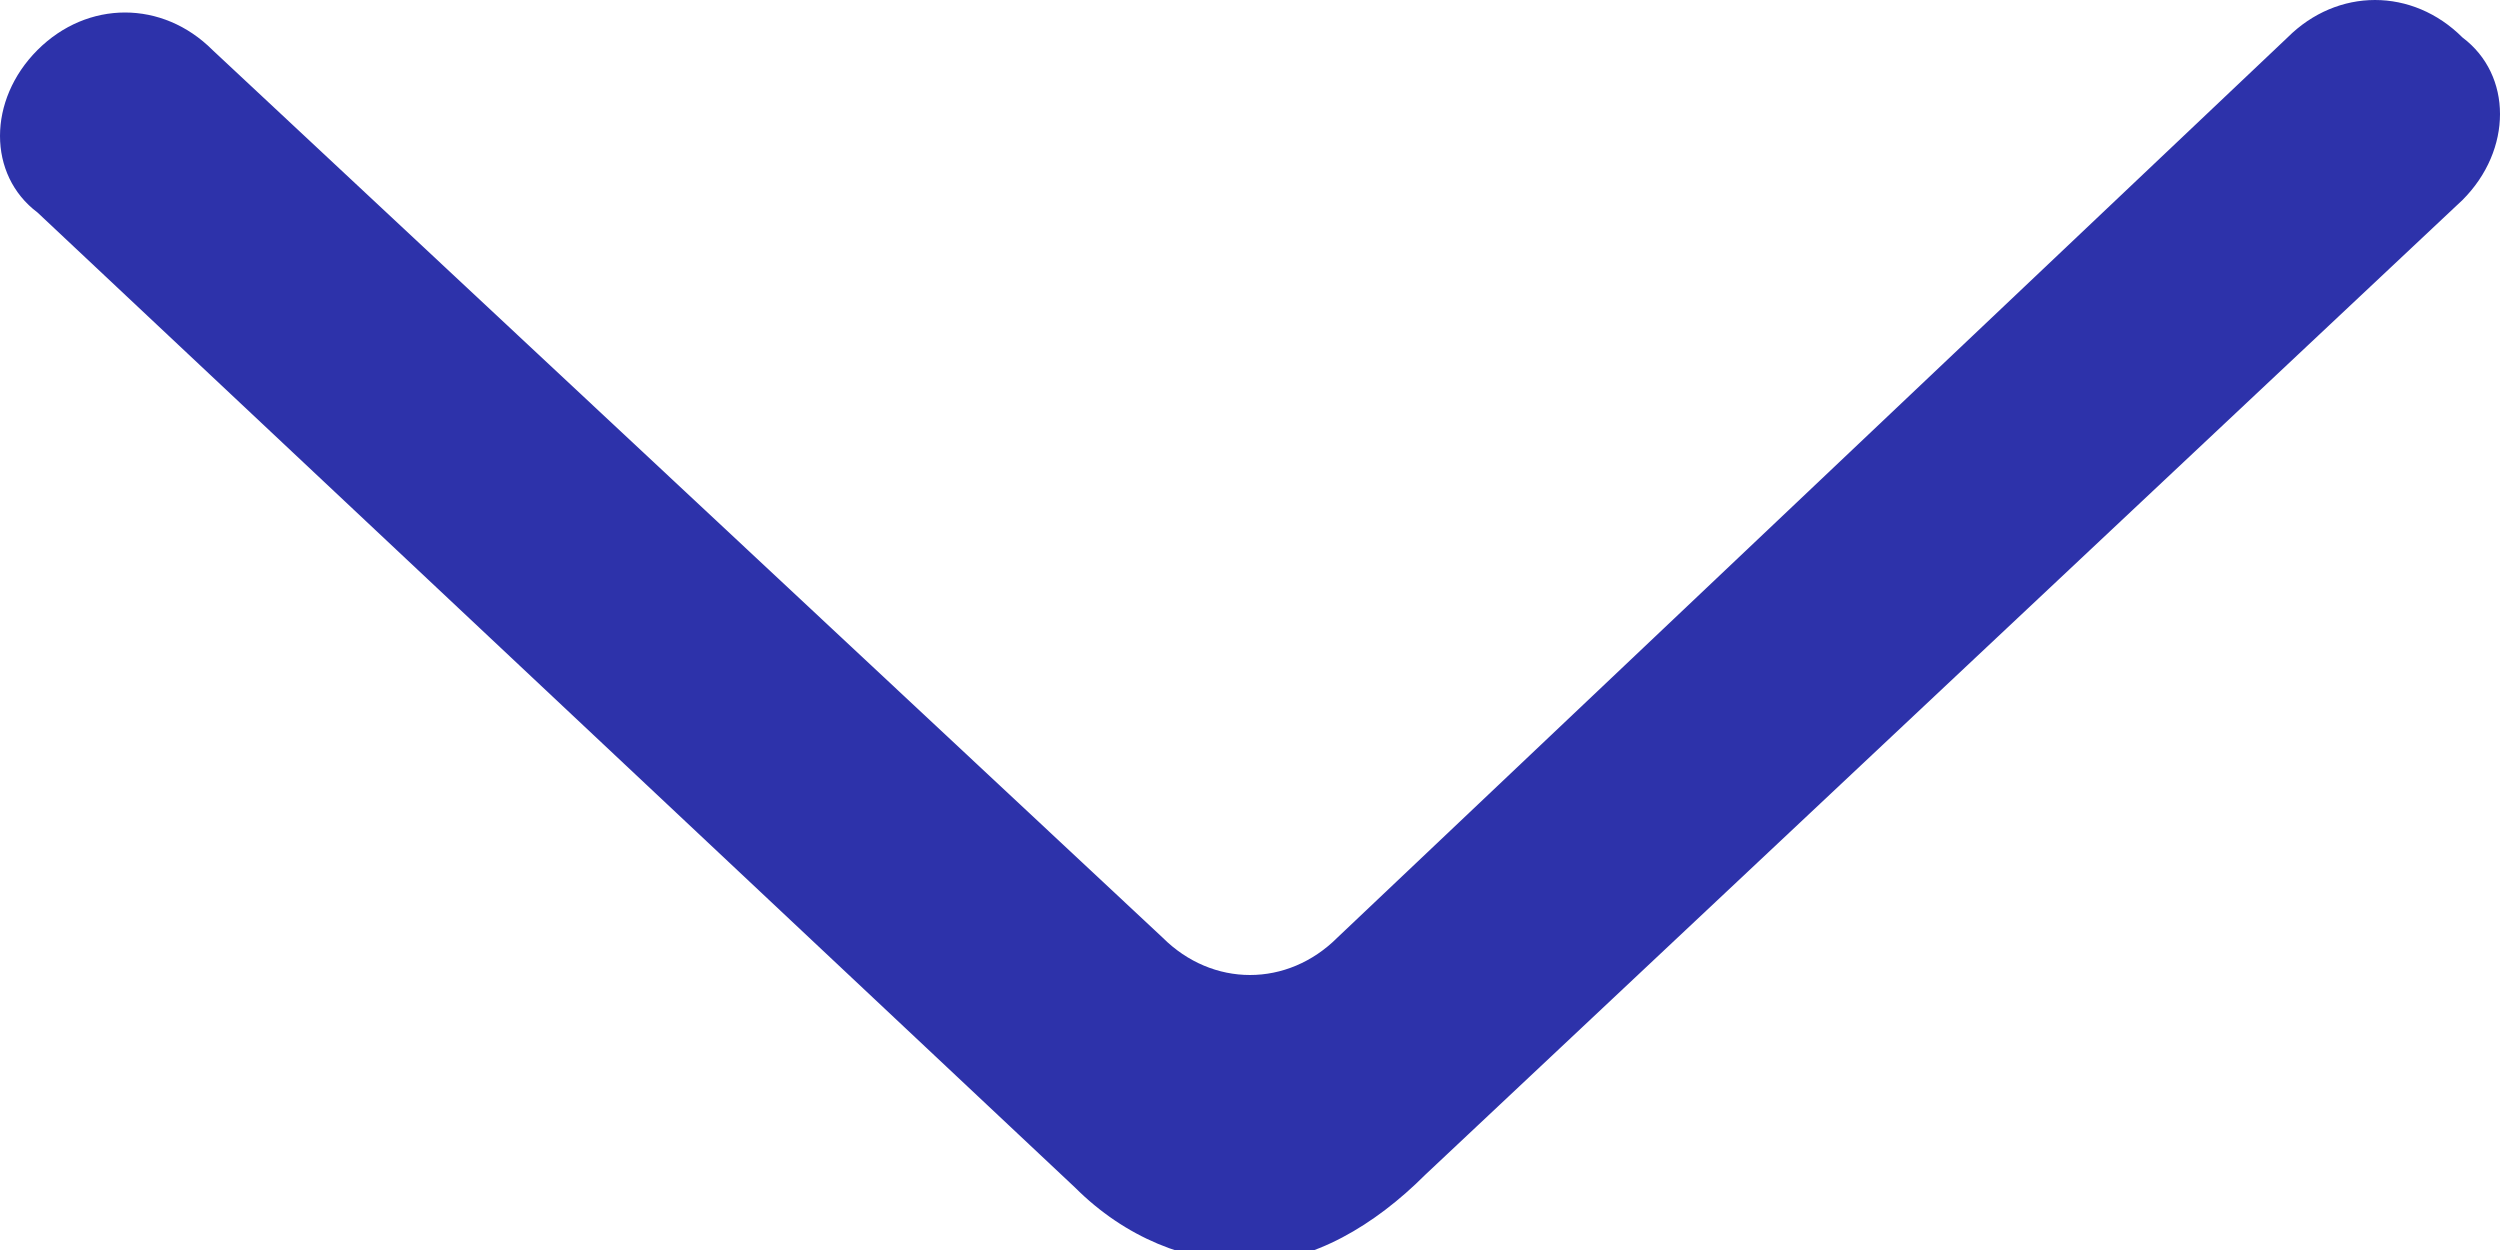 <?xml version="1.0" encoding="utf-8"?>
<!-- Generator: Adobe Illustrator 22.1.0, SVG Export Plug-In . SVG Version: 6.00 Build 0)  -->
<svg version="1.1" id="Livello_1" xmlns="http://www.w3.org/2000/svg" xmlns:xlink="http://www.w3.org/1999/xlink" x="0px" y="0px"
	 viewBox="0 0 20 10" style="enable-background:new 0 0 20 10;" xml:space="preserve">
<style type="text/css">
	.st0{fill:#2D32AA;}
</style>
<title>Clip 2 Copy 9</title>
<desc>Created with Sketch.</desc>
<g id="_x32_2-Novembre">
	<g id="TIT_x5F_desk_x5F_profilo_x5F_01Pagina_x5F_02_x5F__x40_2x" transform="translate(-1165, -1044)">
		<path id="Clip-2-Copy-9" class="st0" d="M1176.4,1053.4l8.3-7.8c0.4-0.4,0.4-1,0-1.3c-0.4-0.4-1-0.4-1.4,0l-7.6,7.2
			c-0.4,0.4-1,0.4-1.4,0l-7.6-7.1c-0.4-0.4-1-0.4-1.4,0c-0.4,0.4-0.4,1,0,1.3l8.3,7.8c0.4,0.4,0.9,0.6,1.4,0.6
			S1176,1053.8,1176.4,1053.4z"/>
	</g>
</g>
</svg>
